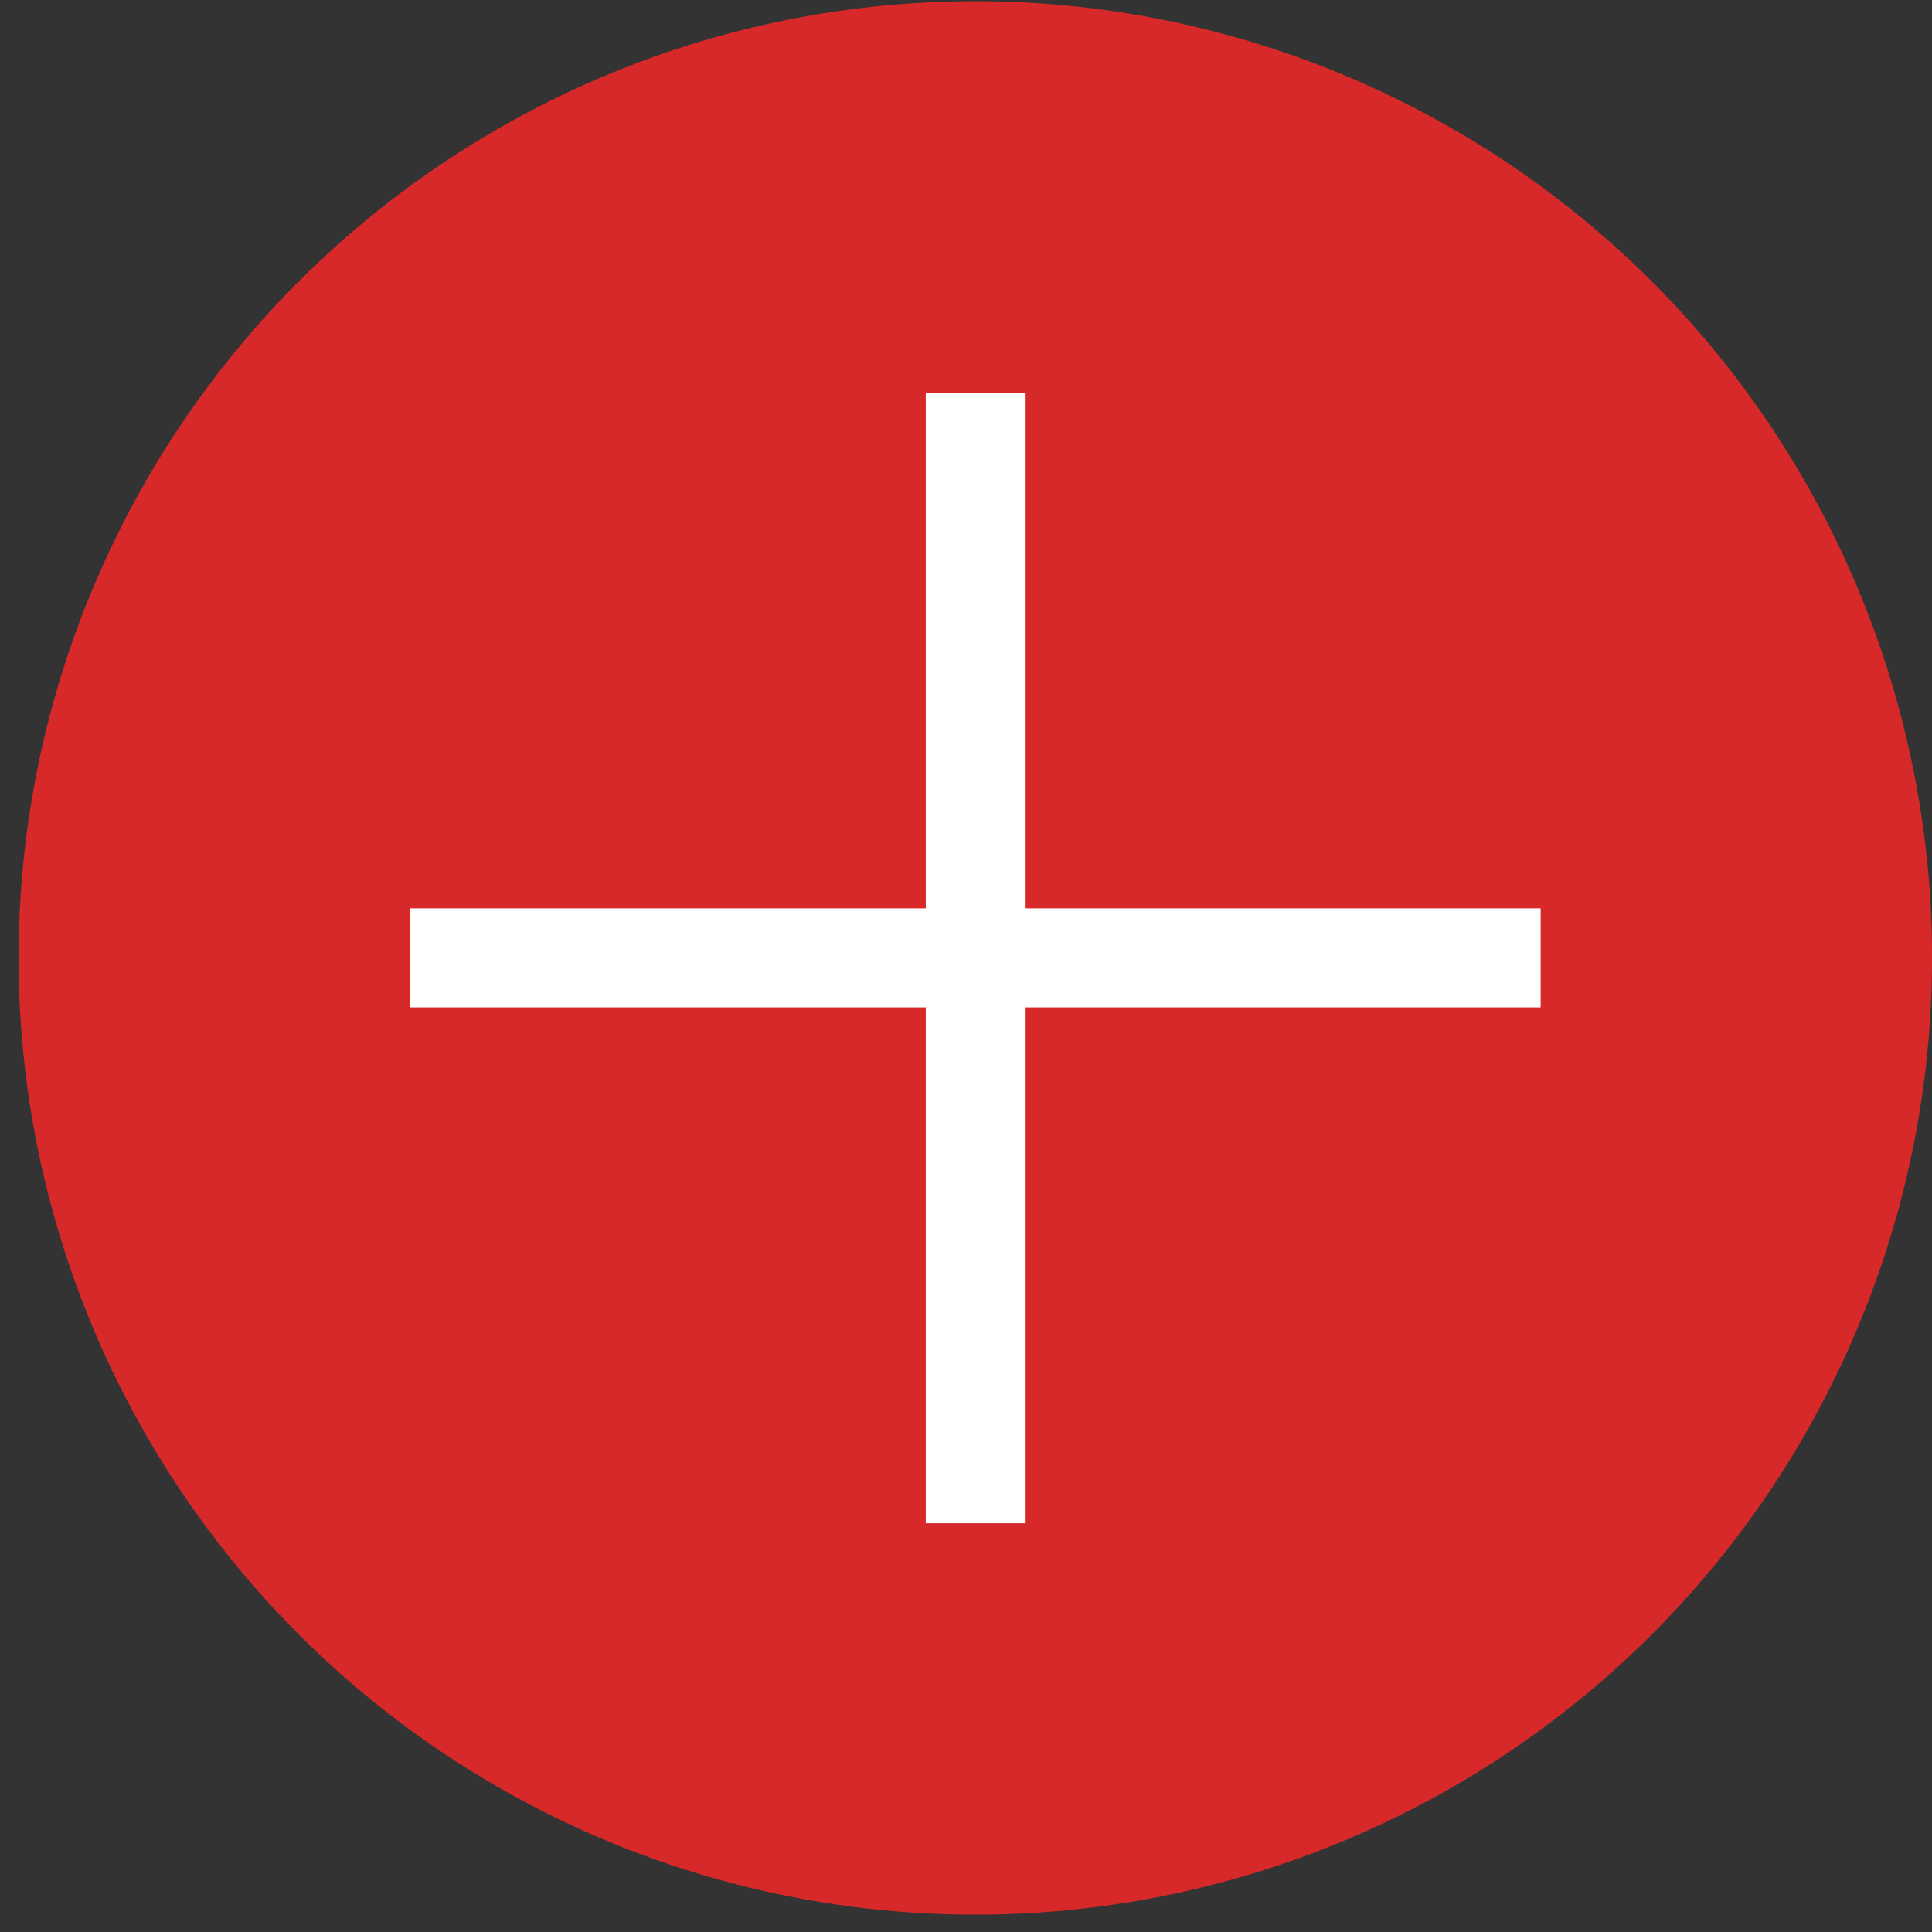 <svg width="39" height="39" viewBox="0 0 39 39" fill="none" xmlns="http://www.w3.org/2000/svg">
<rect x="0" y="0" width="39" height="39" fill="#333333" stroke="none"/>
<circle cx="19.688" cy="19.337" r="19.313" fill="#D72929"/>
<path d="M8.276 19.336H31.1" stroke="white" stroke-width="2"/>
<path d="M19.688 30.749L19.688 7.925" stroke="white" stroke-width="2"/>
</svg>
